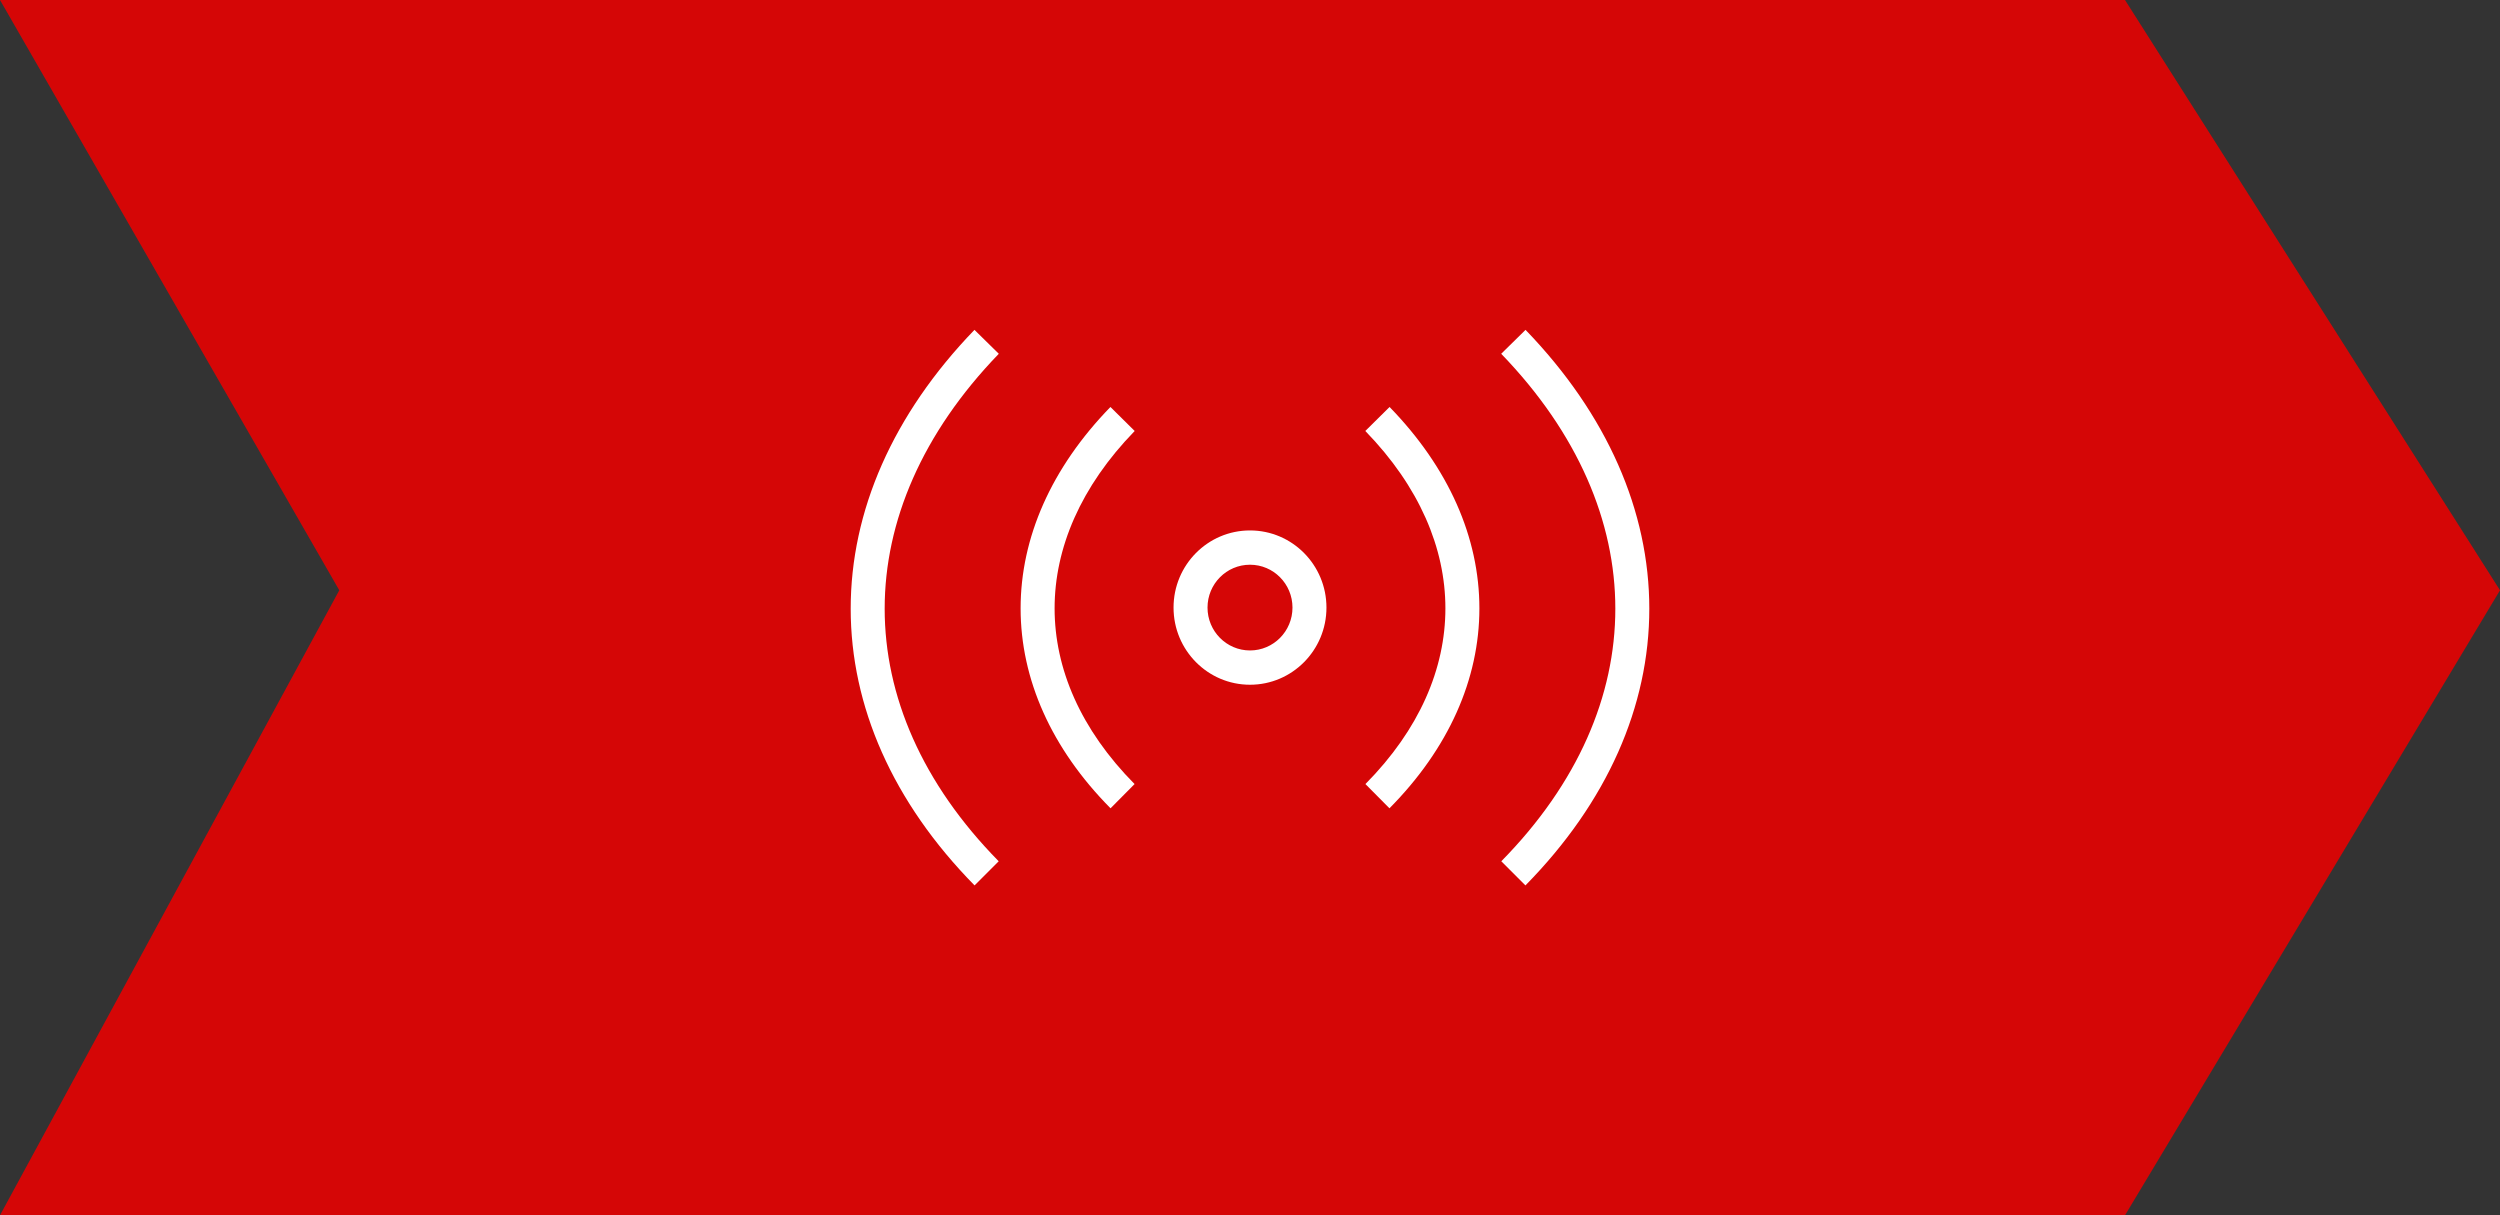 <svg width="144" height="70" viewBox="0 0 144 70" fill="none" xmlns="http://www.w3.org/2000/svg">
<rect x="0" y="0" width="144" height="70" fill="#333333" stroke="none"/>
<path d="M0 0H122.4L144 34L122.4 70H0L19.543 34L0 0Z" fill="#D50606"/>
<path d="M50.957 35.061C50.957 30.053 53.108 24.958 57.531 20.378L56.129 19C51.417 23.88 49 29.449 49 35.061C49 40.675 51.418 46.204 56.135 51L57.525 49.609C53.107 45.117 50.957 40.068 50.957 35.061Z" fill="white"/>
<path d="M93.043 35.061C93.043 30.053 90.892 24.958 86.469 20.378L87.871 19C92.583 23.88 95 29.449 95 35.061C95 40.675 92.582 46.204 87.865 51L86.475 49.609C90.893 45.117 93.043 40.068 93.043 35.061Z" fill="white"/>
<path d="M65.358 24.825C62.241 28.032 60.745 31.578 60.745 35.042C60.745 38.506 62.24 42.018 65.352 45.162L63.967 46.558C60.554 43.111 58.787 39.117 58.787 35.042C58.787 30.97 60.553 26.948 63.961 23.442L65.358 24.825Z" fill="white"/>
<path d="M83.255 35.042C83.255 31.578 81.759 28.032 78.642 24.825L80.039 23.442C83.447 26.948 85.213 30.97 85.213 35.042C85.213 39.117 83.445 43.111 80.033 46.558L78.648 45.162C81.76 42.018 83.255 38.506 83.255 35.042Z" fill="white"/>
<path fill-rule="evenodd" clip-rule="evenodd" d="M76.404 34.997C76.404 37.451 74.432 39.441 72 39.441C69.568 39.441 67.596 37.451 67.596 34.997C67.596 32.542 69.568 30.553 72 30.553C74.432 30.553 76.404 32.542 76.404 34.997ZM74.447 34.997C74.447 36.36 73.351 37.466 72 37.466C70.649 37.466 69.553 36.36 69.553 34.997C69.553 33.633 70.649 32.528 72 32.528C73.351 32.528 74.447 33.633 74.447 34.997Z" fill="white"/>
</svg>
